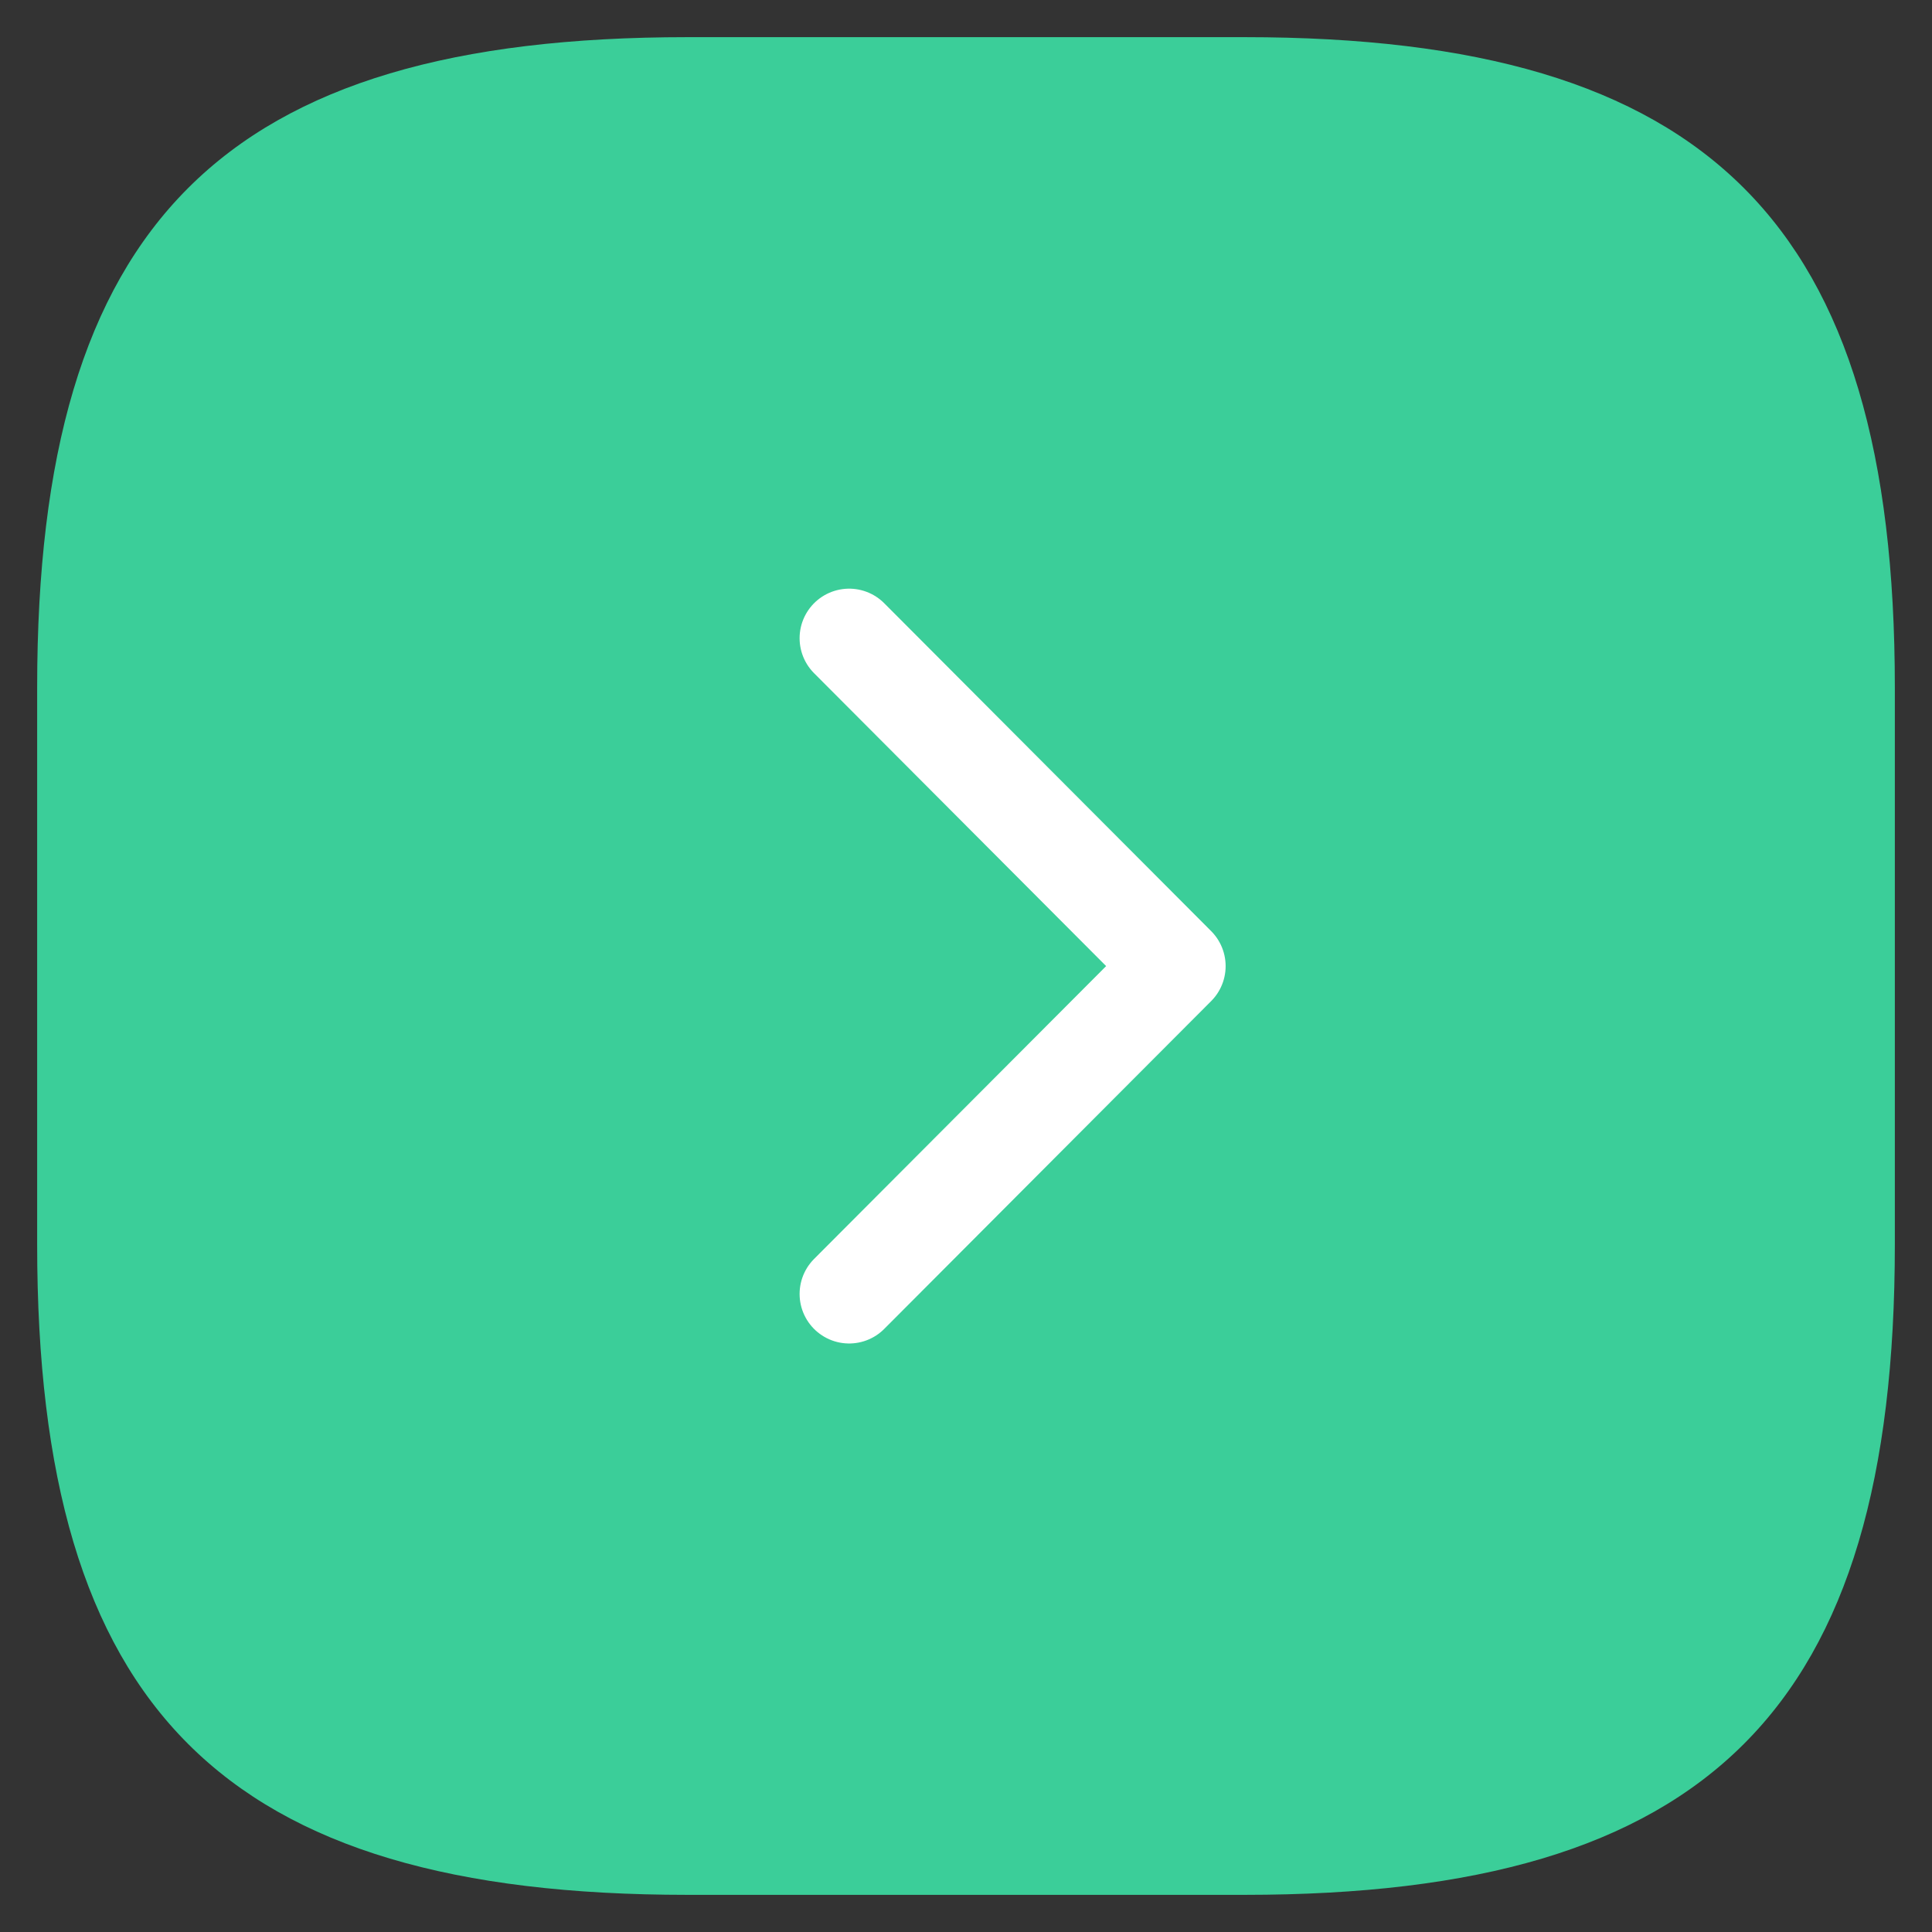 <svg width="39" height="39" viewBox="0 0 39 39" fill="none" xmlns="http://www.w3.org/2000/svg">
<rect x="0" y="0" width="39" height="39" fill="#333333" stroke="none"/>
<path d="M13.875 38.25H25.125C34.5 38.25 38.25 34.5 38.25 25.125V13.875C38.25 4.5 34.5 0.75 25.125 0.75H13.875C4.5 0.75 0.75 4.5 0.75 13.875V25.125C0.75 34.5 4.5 38.25 13.875 38.25Z" fill="#3BCE99"/>
<path d="M17.141 26.12L23.741 19.502L17.141 12.883" stroke="white" stroke-width="2" stroke-linecap="round" stroke-linejoin="round"/>
</svg>
